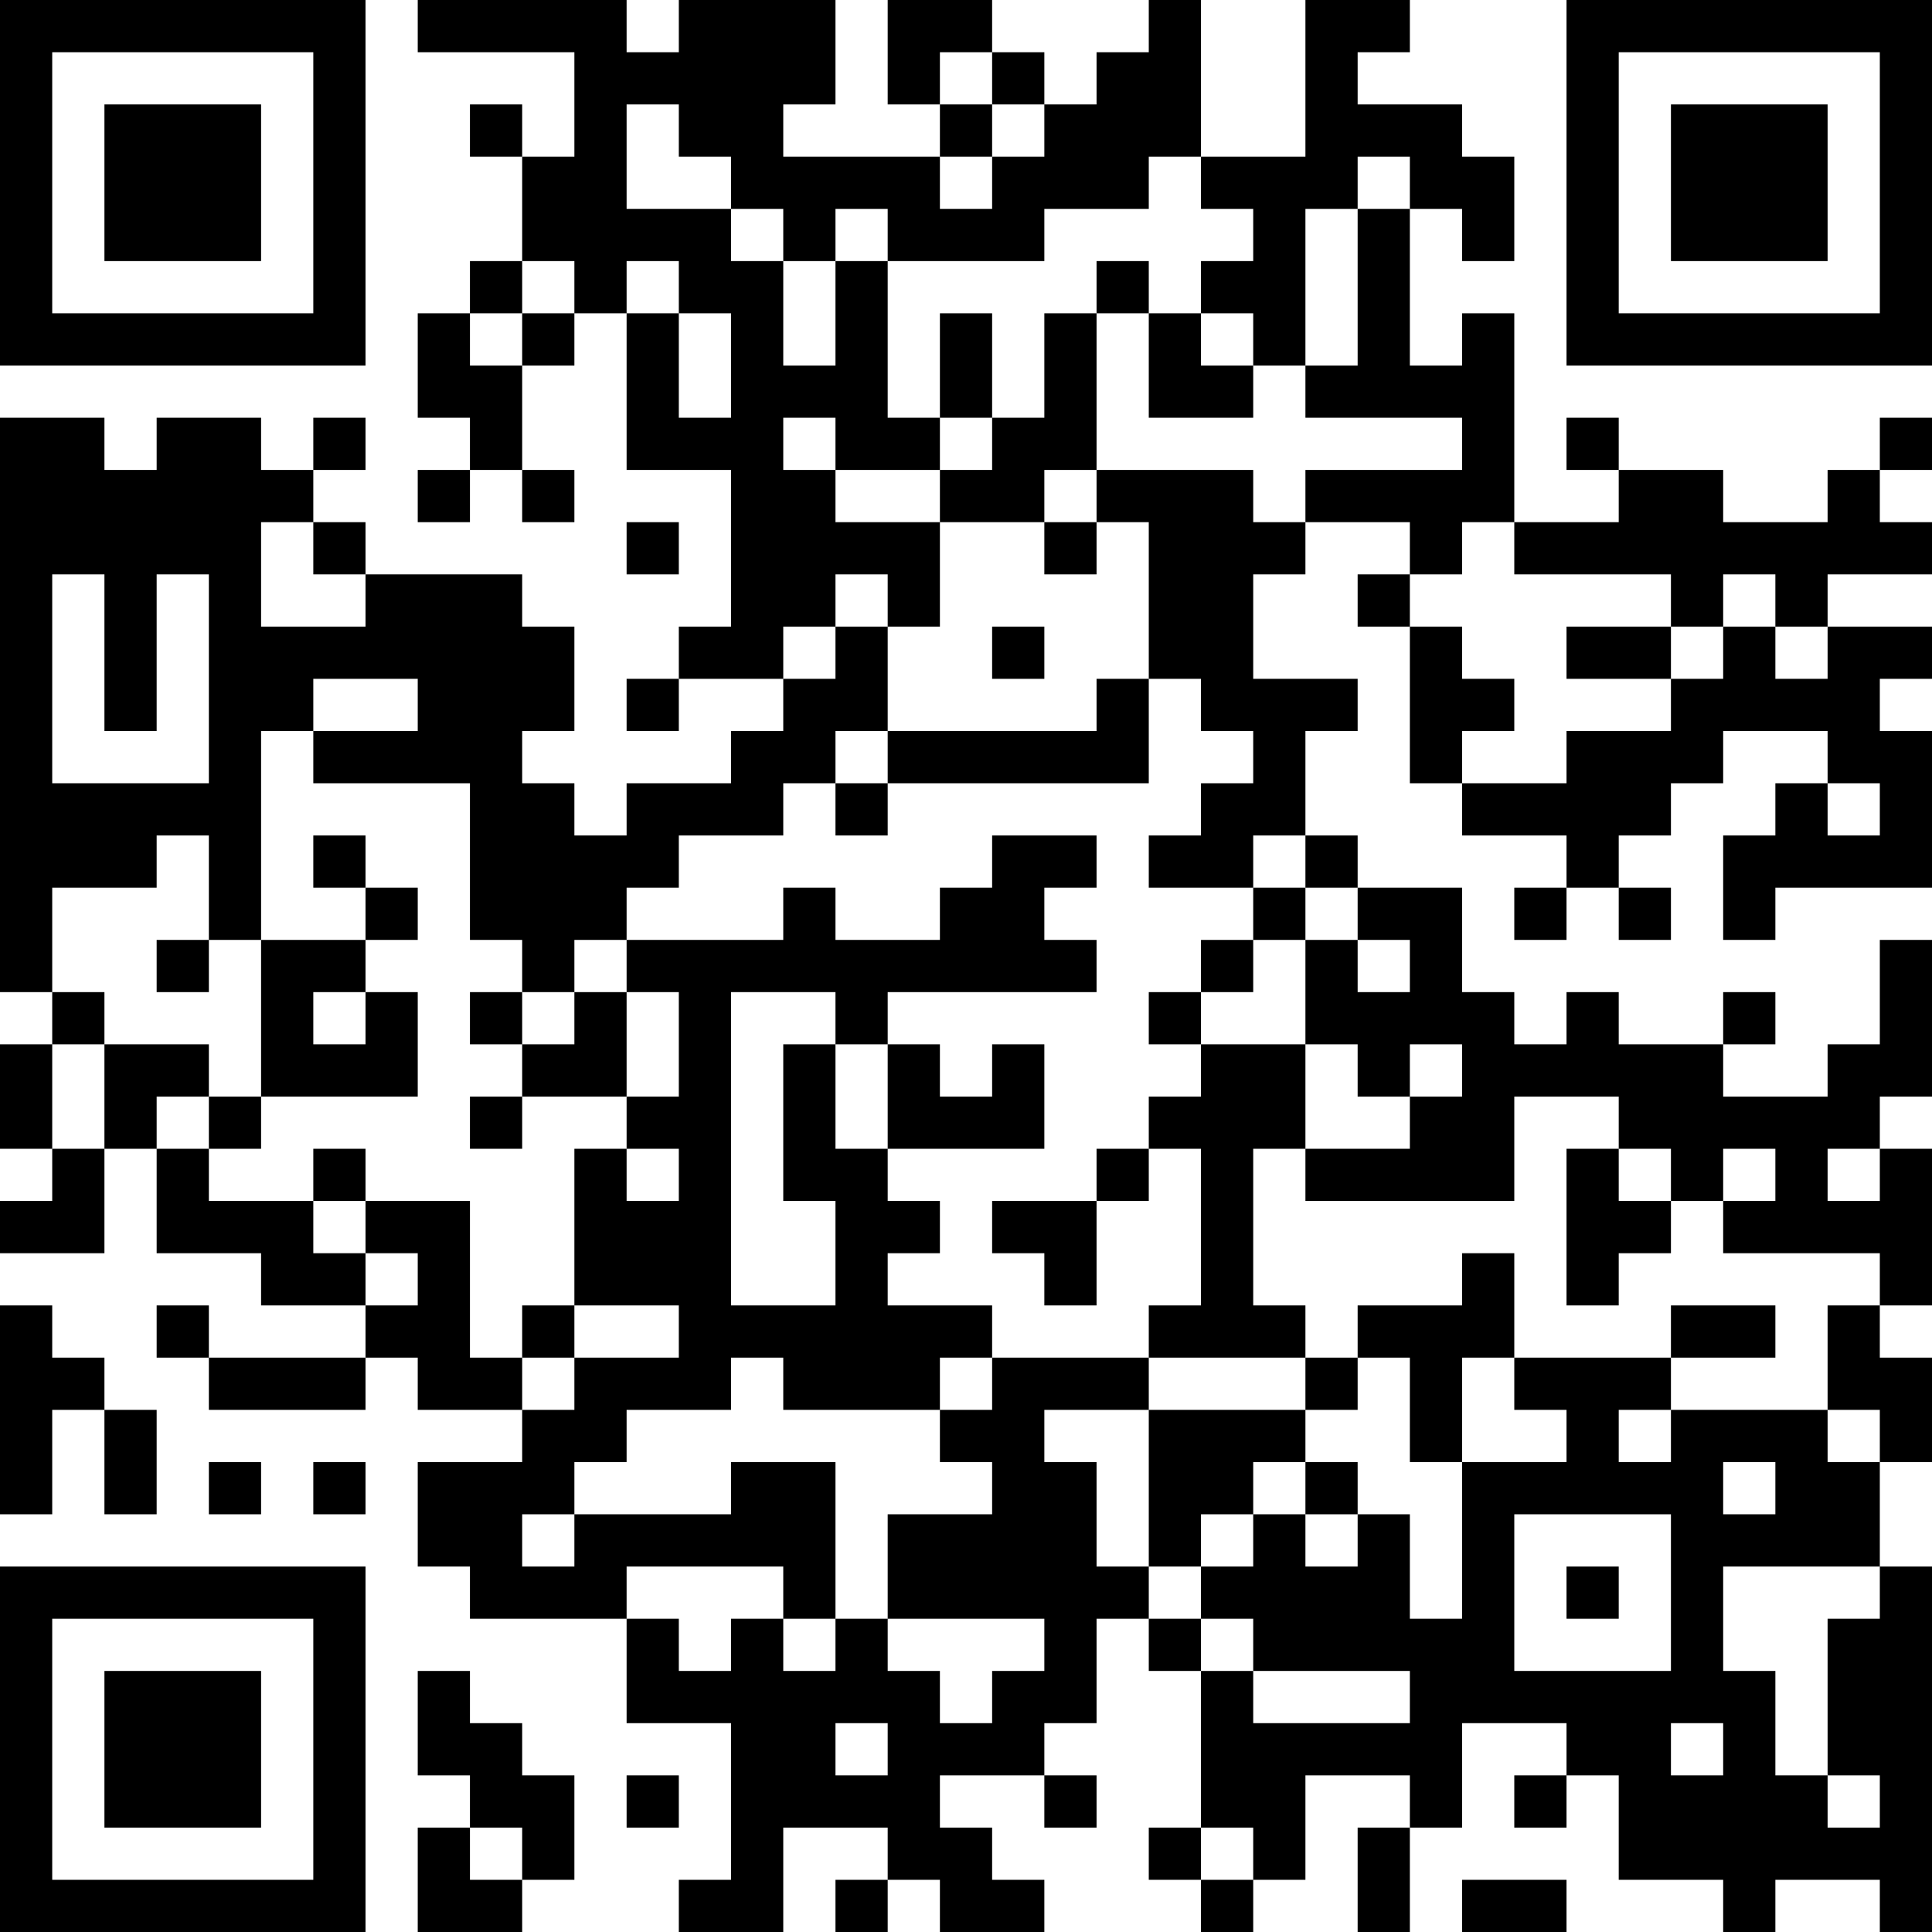 <?xml version="1.0" encoding="UTF-8"?>
<svg xmlns="http://www.w3.org/2000/svg" version="1.1" width="400" height="400" viewBox="0 0 400 400"><rect x="0" y="0" width="400" height="400" fill="#ffffff"/><g transform="scale(10.811)"><g transform="translate(0,0)"><path fill-rule="evenodd" d="M8 0L8 1L11 1L11 3L10 3L10 2L9 2L9 3L10 3L10 5L9 5L9 6L8 6L8 8L9 8L9 9L8 9L8 10L9 10L9 9L10 9L10 10L11 10L11 9L10 9L10 7L11 7L11 6L12 6L12 9L14 9L14 12L13 12L13 13L12 13L12 14L13 14L13 13L15 13L15 14L14 14L14 15L12 15L12 16L11 16L11 15L10 15L10 14L11 14L11 12L10 12L10 11L7 11L7 10L6 10L6 9L7 9L7 8L6 8L6 9L5 9L5 8L3 8L3 9L2 9L2 8L0 8L0 19L1 19L1 20L0 20L0 22L1 22L1 23L0 23L0 24L2 24L2 22L3 22L3 24L5 24L5 25L7 25L7 26L4 26L4 25L3 25L3 26L4 26L4 27L7 27L7 26L8 26L8 27L10 27L10 28L8 28L8 30L9 30L9 31L12 31L12 33L14 33L14 36L13 36L13 37L15 37L15 35L17 35L17 36L16 36L16 37L17 37L17 36L18 36L18 37L20 37L20 36L19 36L19 35L18 35L18 34L20 34L20 35L21 35L21 34L20 34L20 33L21 33L21 31L22 31L22 32L23 32L23 35L22 35L22 36L23 36L23 37L24 37L24 36L25 36L25 34L27 34L27 35L26 35L26 37L27 37L27 35L28 35L28 33L30 33L30 34L29 34L29 35L30 35L30 34L31 34L31 36L33 36L33 37L34 37L34 36L36 36L36 37L37 37L37 30L36 30L36 28L37 28L37 26L36 26L36 25L37 25L37 22L36 22L36 21L37 21L37 18L36 18L36 20L35 20L35 21L33 21L33 20L34 20L34 19L33 19L33 20L31 20L31 19L30 19L30 20L29 20L29 19L28 19L28 17L26 17L26 16L25 16L25 14L26 14L26 13L24 13L24 11L25 11L25 10L27 10L27 11L26 11L26 12L27 12L27 15L28 15L28 16L30 16L30 17L29 17L29 18L30 18L30 17L31 17L31 18L32 18L32 17L31 17L31 16L32 16L32 15L33 15L33 14L35 14L35 15L34 15L34 16L33 16L33 18L34 18L34 17L37 17L37 14L36 14L36 13L37 13L37 12L35 12L35 11L37 11L37 10L36 10L36 9L37 9L37 8L36 8L36 9L35 9L35 10L33 10L33 9L31 9L31 8L30 8L30 9L31 9L31 10L29 10L29 6L28 6L28 7L27 7L27 4L28 4L28 5L29 5L29 3L28 3L28 2L26 2L26 1L27 1L27 0L25 0L25 3L23 3L23 0L22 0L22 1L21 1L21 2L20 2L20 1L19 1L19 0L17 0L17 2L18 2L18 3L15 3L15 2L16 2L16 0L13 0L13 1L12 1L12 0ZM18 1L18 2L19 2L19 3L18 3L18 4L19 4L19 3L20 3L20 2L19 2L19 1ZM12 2L12 4L14 4L14 5L15 5L15 7L16 7L16 5L17 5L17 8L18 8L18 9L16 9L16 8L15 8L15 9L16 9L16 10L18 10L18 12L17 12L17 11L16 11L16 12L15 12L15 13L16 13L16 12L17 12L17 14L16 14L16 15L15 15L15 16L13 16L13 17L12 17L12 18L11 18L11 19L10 19L10 18L9 18L9 15L6 15L6 14L8 14L8 13L6 13L6 14L5 14L5 18L4 18L4 16L3 16L3 17L1 17L1 19L2 19L2 20L1 20L1 22L2 22L2 20L4 20L4 21L3 21L3 22L4 22L4 23L6 23L6 24L7 24L7 25L8 25L8 24L7 24L7 23L9 23L9 26L10 26L10 27L11 27L11 26L13 26L13 25L11 25L11 22L12 22L12 23L13 23L13 22L12 22L12 21L13 21L13 19L12 19L12 18L15 18L15 17L16 17L16 18L18 18L18 17L19 17L19 16L21 16L21 17L20 17L20 18L21 18L21 19L17 19L17 20L16 20L16 19L14 19L14 25L16 25L16 23L15 23L15 20L16 20L16 22L17 22L17 23L18 23L18 24L17 24L17 25L19 25L19 26L18 26L18 27L15 27L15 26L14 26L14 27L12 27L12 28L11 28L11 29L10 29L10 30L11 30L11 29L14 29L14 28L16 28L16 31L15 31L15 30L12 30L12 31L13 31L13 32L14 32L14 31L15 31L15 32L16 32L16 31L17 31L17 32L18 32L18 33L19 33L19 32L20 32L20 31L17 31L17 29L19 29L19 28L18 28L18 27L19 27L19 26L22 26L22 27L20 27L20 28L21 28L21 30L22 30L22 31L23 31L23 32L24 32L24 33L27 33L27 32L24 32L24 31L23 31L23 30L24 30L24 29L25 29L25 30L26 30L26 29L27 29L27 31L28 31L28 28L30 28L30 27L29 27L29 26L32 26L32 27L31 27L31 28L32 28L32 27L35 27L35 28L36 28L36 27L35 27L35 25L36 25L36 24L33 24L33 23L34 23L34 22L33 22L33 23L32 23L32 22L31 22L31 21L29 21L29 23L25 23L25 22L27 22L27 21L28 21L28 20L27 20L27 21L26 21L26 20L25 20L25 18L26 18L26 19L27 19L27 18L26 18L26 17L25 17L25 16L24 16L24 17L22 17L22 16L23 16L23 15L24 15L24 14L23 14L23 13L22 13L22 10L21 10L21 9L24 9L24 10L25 10L25 9L28 9L28 8L25 8L25 7L26 7L26 4L27 4L27 3L26 3L26 4L25 4L25 7L24 7L24 6L23 6L23 5L24 5L24 4L23 4L23 3L22 3L22 4L20 4L20 5L17 5L17 4L16 4L16 5L15 5L15 4L14 4L14 3L13 3L13 2ZM10 5L10 6L9 6L9 7L10 7L10 6L11 6L11 5ZM12 5L12 6L13 6L13 8L14 8L14 6L13 6L13 5ZM21 5L21 6L20 6L20 8L19 8L19 6L18 6L18 8L19 8L19 9L18 9L18 10L20 10L20 11L21 11L21 10L20 10L20 9L21 9L21 6L22 6L22 8L24 8L24 7L23 7L23 6L22 6L22 5ZM5 10L5 12L7 12L7 11L6 11L6 10ZM12 10L12 11L13 11L13 10ZM28 10L28 11L27 11L27 12L28 12L28 13L29 13L29 14L28 14L28 15L30 15L30 14L32 14L32 13L33 13L33 12L34 12L34 13L35 13L35 12L34 12L34 11L33 11L33 12L32 12L32 11L29 11L29 10ZM1 11L1 15L4 15L4 11L3 11L3 14L2 14L2 11ZM19 12L19 13L20 13L20 12ZM30 12L30 13L32 13L32 12ZM21 13L21 14L17 14L17 15L16 15L16 16L17 16L17 15L22 15L22 13ZM35 15L35 16L36 16L36 15ZM6 16L6 17L7 17L7 18L5 18L5 21L4 21L4 22L5 22L5 21L8 21L8 19L7 19L7 18L8 18L8 17L7 17L7 16ZM24 17L24 18L23 18L23 19L22 19L22 20L23 20L23 21L22 21L22 22L21 22L21 23L19 23L19 24L20 24L20 25L21 25L21 23L22 23L22 22L23 22L23 25L22 25L22 26L25 26L25 27L22 27L22 30L23 30L23 29L24 29L24 28L25 28L25 29L26 29L26 28L25 28L25 27L26 27L26 26L27 26L27 28L28 28L28 26L29 26L29 24L28 24L28 25L26 25L26 26L25 26L25 25L24 25L24 22L25 22L25 20L23 20L23 19L24 19L24 18L25 18L25 17ZM3 18L3 19L4 19L4 18ZM6 19L6 20L7 20L7 19ZM9 19L9 20L10 20L10 21L9 21L9 22L10 22L10 21L12 21L12 19L11 19L11 20L10 20L10 19ZM17 20L17 22L20 22L20 20L19 20L19 21L18 21L18 20ZM6 22L6 23L7 23L7 22ZM30 22L30 25L31 25L31 24L32 24L32 23L31 23L31 22ZM35 22L35 23L36 23L36 22ZM0 25L0 29L1 29L1 27L2 27L2 29L3 29L3 27L2 27L2 26L1 26L1 25ZM10 25L10 26L11 26L11 25ZM32 25L32 26L34 26L34 25ZM4 28L4 29L5 29L5 28ZM6 28L6 29L7 29L7 28ZM33 28L33 29L34 29L34 28ZM29 29L29 32L32 32L32 29ZM30 30L30 31L31 31L31 30ZM33 30L33 32L34 32L34 34L35 34L35 35L36 35L36 34L35 34L35 31L36 31L36 30ZM8 32L8 34L9 34L9 35L8 35L8 37L10 37L10 36L11 36L11 34L10 34L10 33L9 33L9 32ZM16 33L16 34L17 34L17 33ZM32 33L32 34L33 34L33 33ZM12 34L12 35L13 35L13 34ZM9 35L9 36L10 36L10 35ZM23 35L23 36L24 36L24 35ZM28 36L28 37L30 37L30 36ZM0 0L0 7L7 7L7 0ZM1 1L1 6L6 6L6 1ZM2 2L2 5L5 5L5 2ZM30 0L30 7L37 7L37 0ZM31 1L31 6L36 6L36 1ZM32 2L32 5L35 5L35 2ZM0 30L0 37L7 37L7 30ZM1 31L1 36L6 36L6 31ZM2 32L2 35L5 35L5 32Z" fill="#000000"/></g></g></svg>
